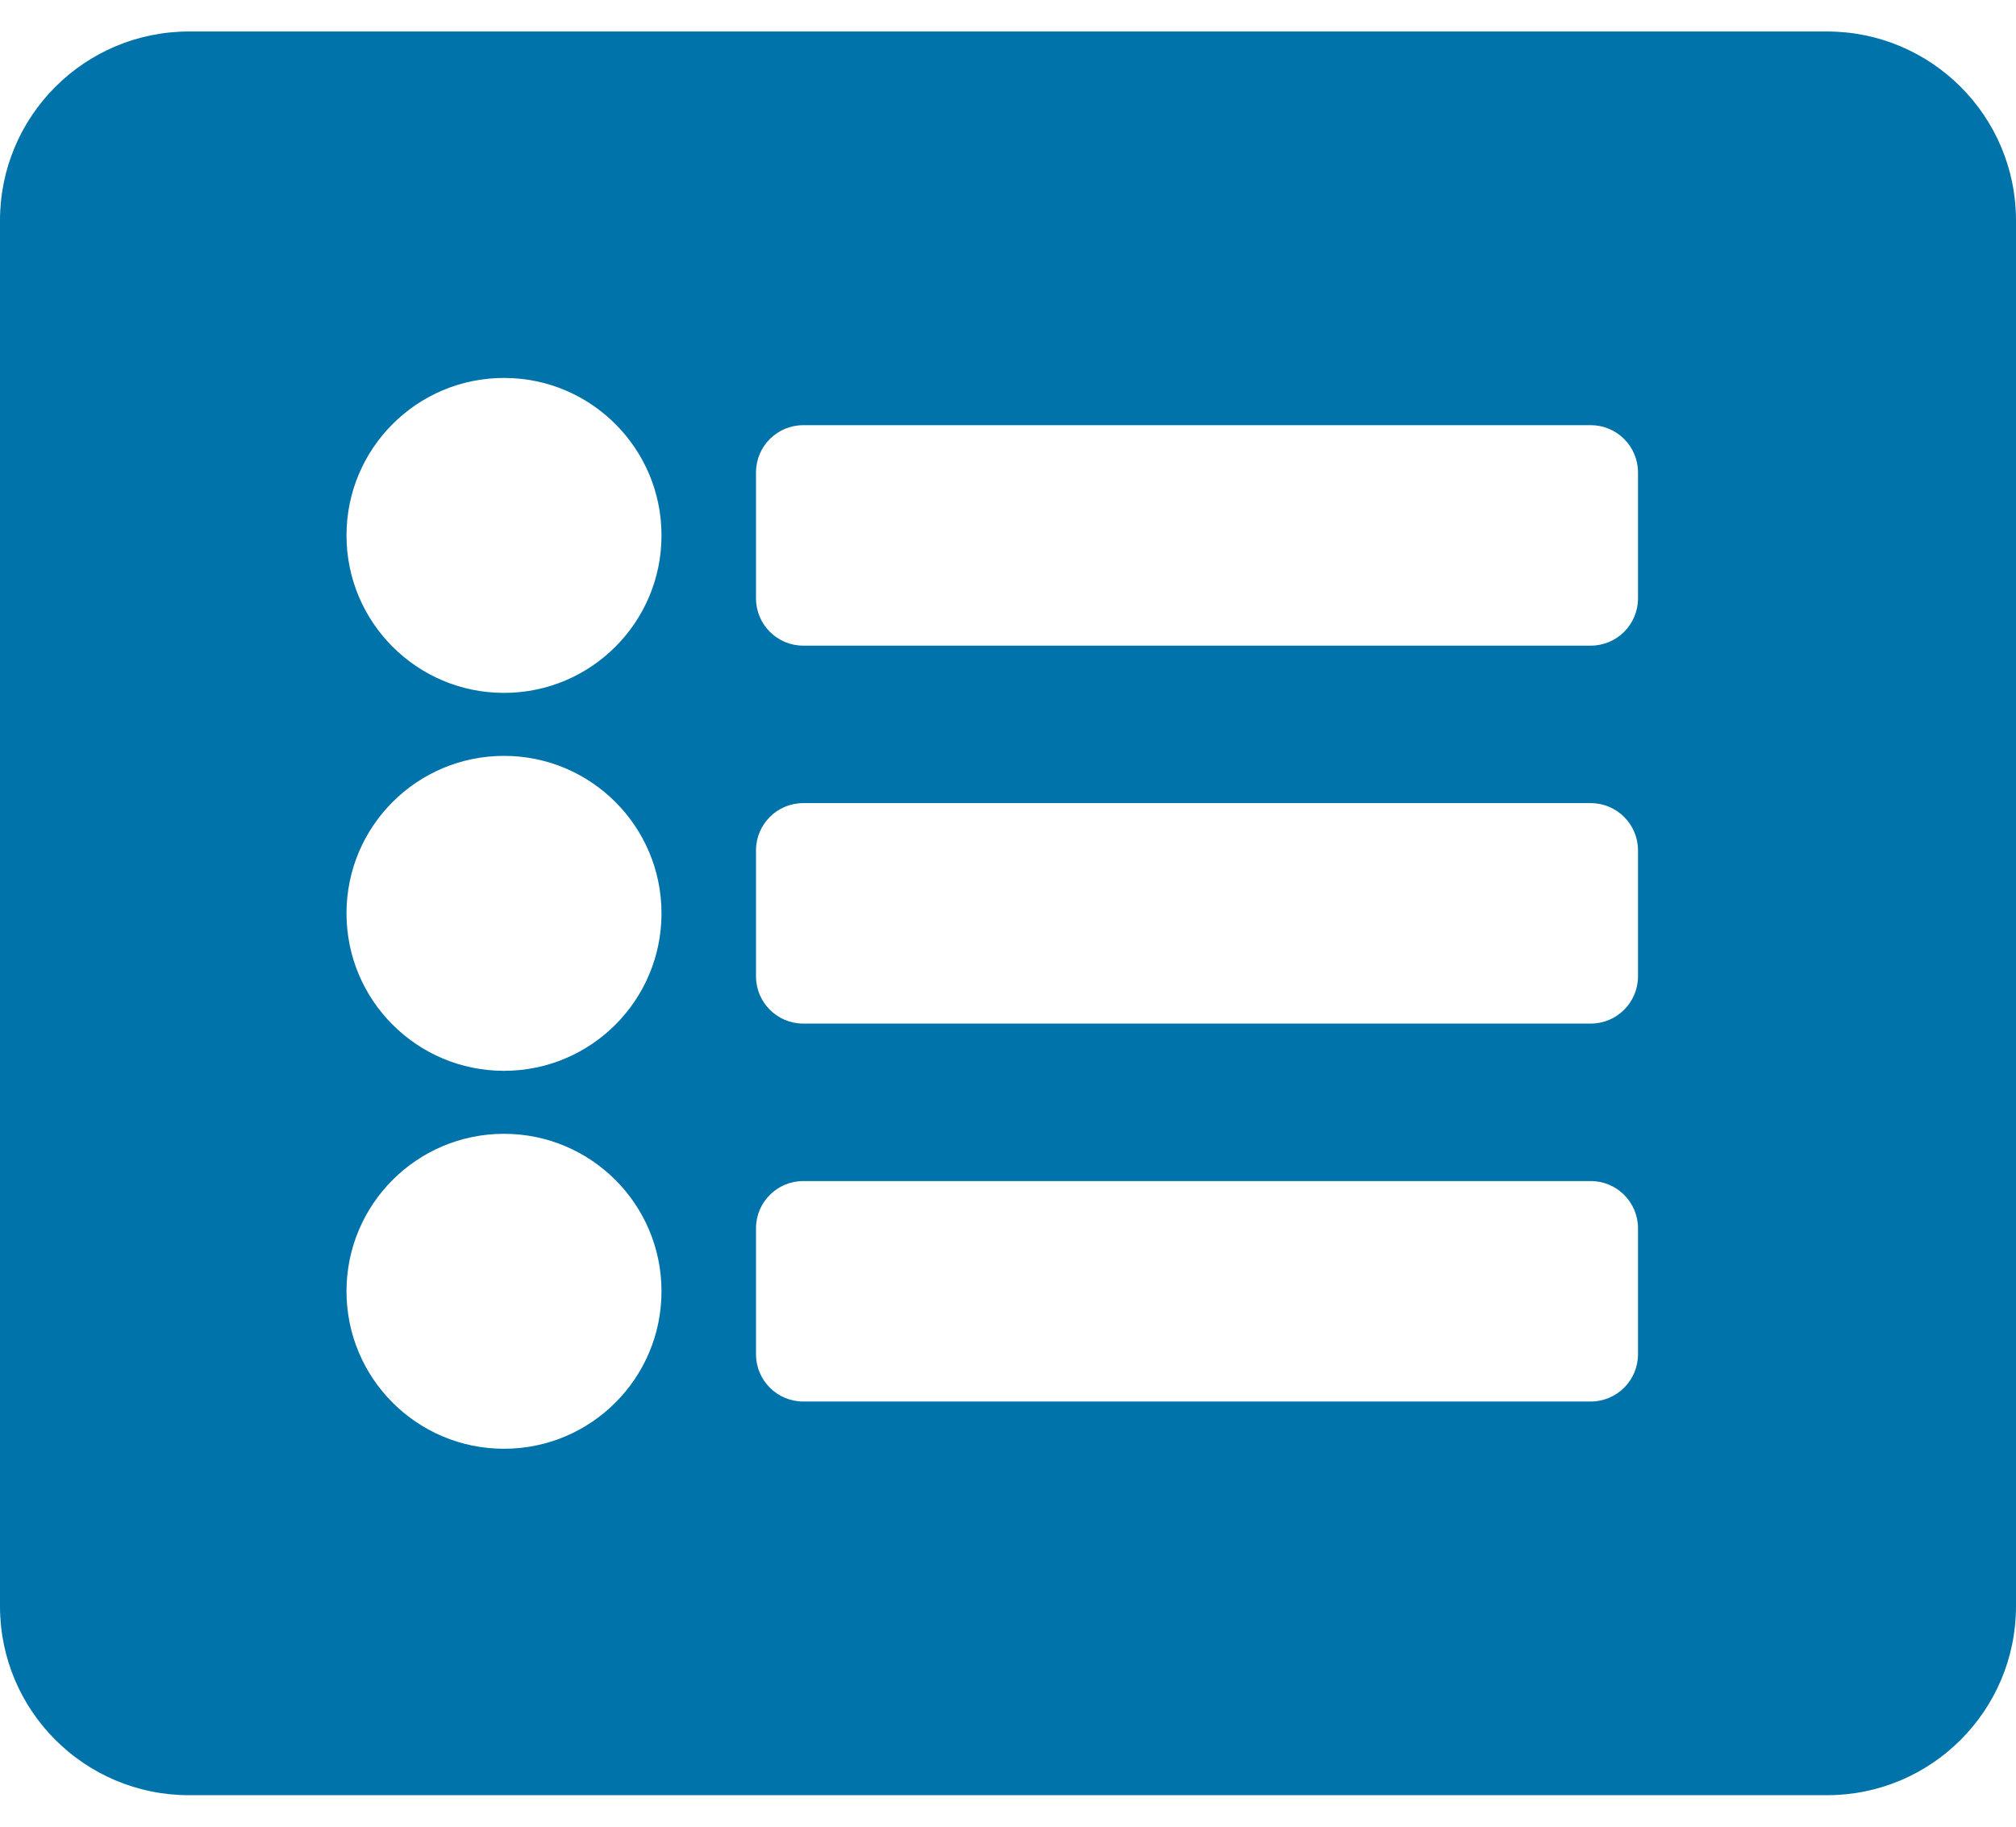<svg width="32" height="29" viewBox="0 0 32 29" fill="none" xmlns="http://www.w3.org/2000/svg">
<path d="M29 28.5H3C1.343 28.5 0 27.157 0 25.5V3.5C0 1.843 1.343 0.5 3 0.5H29C30.657 0.5 32 1.843 32 3.5V25.5C32 27.157 30.657 28.5 29 28.5ZM8 6C6.619 6 5.5 7.119 5.5 8.5C5.5 9.881 6.619 11 8 11C9.381 11 10.5 9.881 10.5 8.5C10.5 7.119 9.381 6 8 6ZM8 12C6.619 12 5.5 13.119 5.5 14.5C5.5 15.881 6.619 17 8 17C9.381 17 10.5 15.881 10.5 14.5C10.5 13.119 9.381 12 8 12ZM8 18C6.619 18 5.5 19.119 5.5 20.5C5.5 21.881 6.619 23 8 23C9.381 23 10.5 21.881 10.5 20.5C10.5 19.119 9.381 18 8 18ZM26 9.5V7.5C26 7.086 25.664 6.75 25.25 6.75H12.75C12.336 6.75 12 7.086 12 7.5V9.5C12 9.914 12.336 10.25 12.75 10.25H25.25C25.664 10.25 26 9.914 26 9.5ZM26 15.5V13.5C26 13.086 25.664 12.75 25.25 12.75H12.75C12.336 12.75 12 13.086 12 13.5V15.5C12 15.914 12.336 16.25 12.75 16.25H25.25C25.664 16.25 26 15.914 26 15.5ZM26 21.5V19.5C26 19.086 25.664 18.75 25.25 18.75H12.75C12.336 18.75 12 19.086 12 19.5V21.5C12 21.914 12.336 22.25 12.75 22.25H25.25C25.664 22.25 26 21.914 26 21.5Z" fill="#0073AA"/>
</svg>
